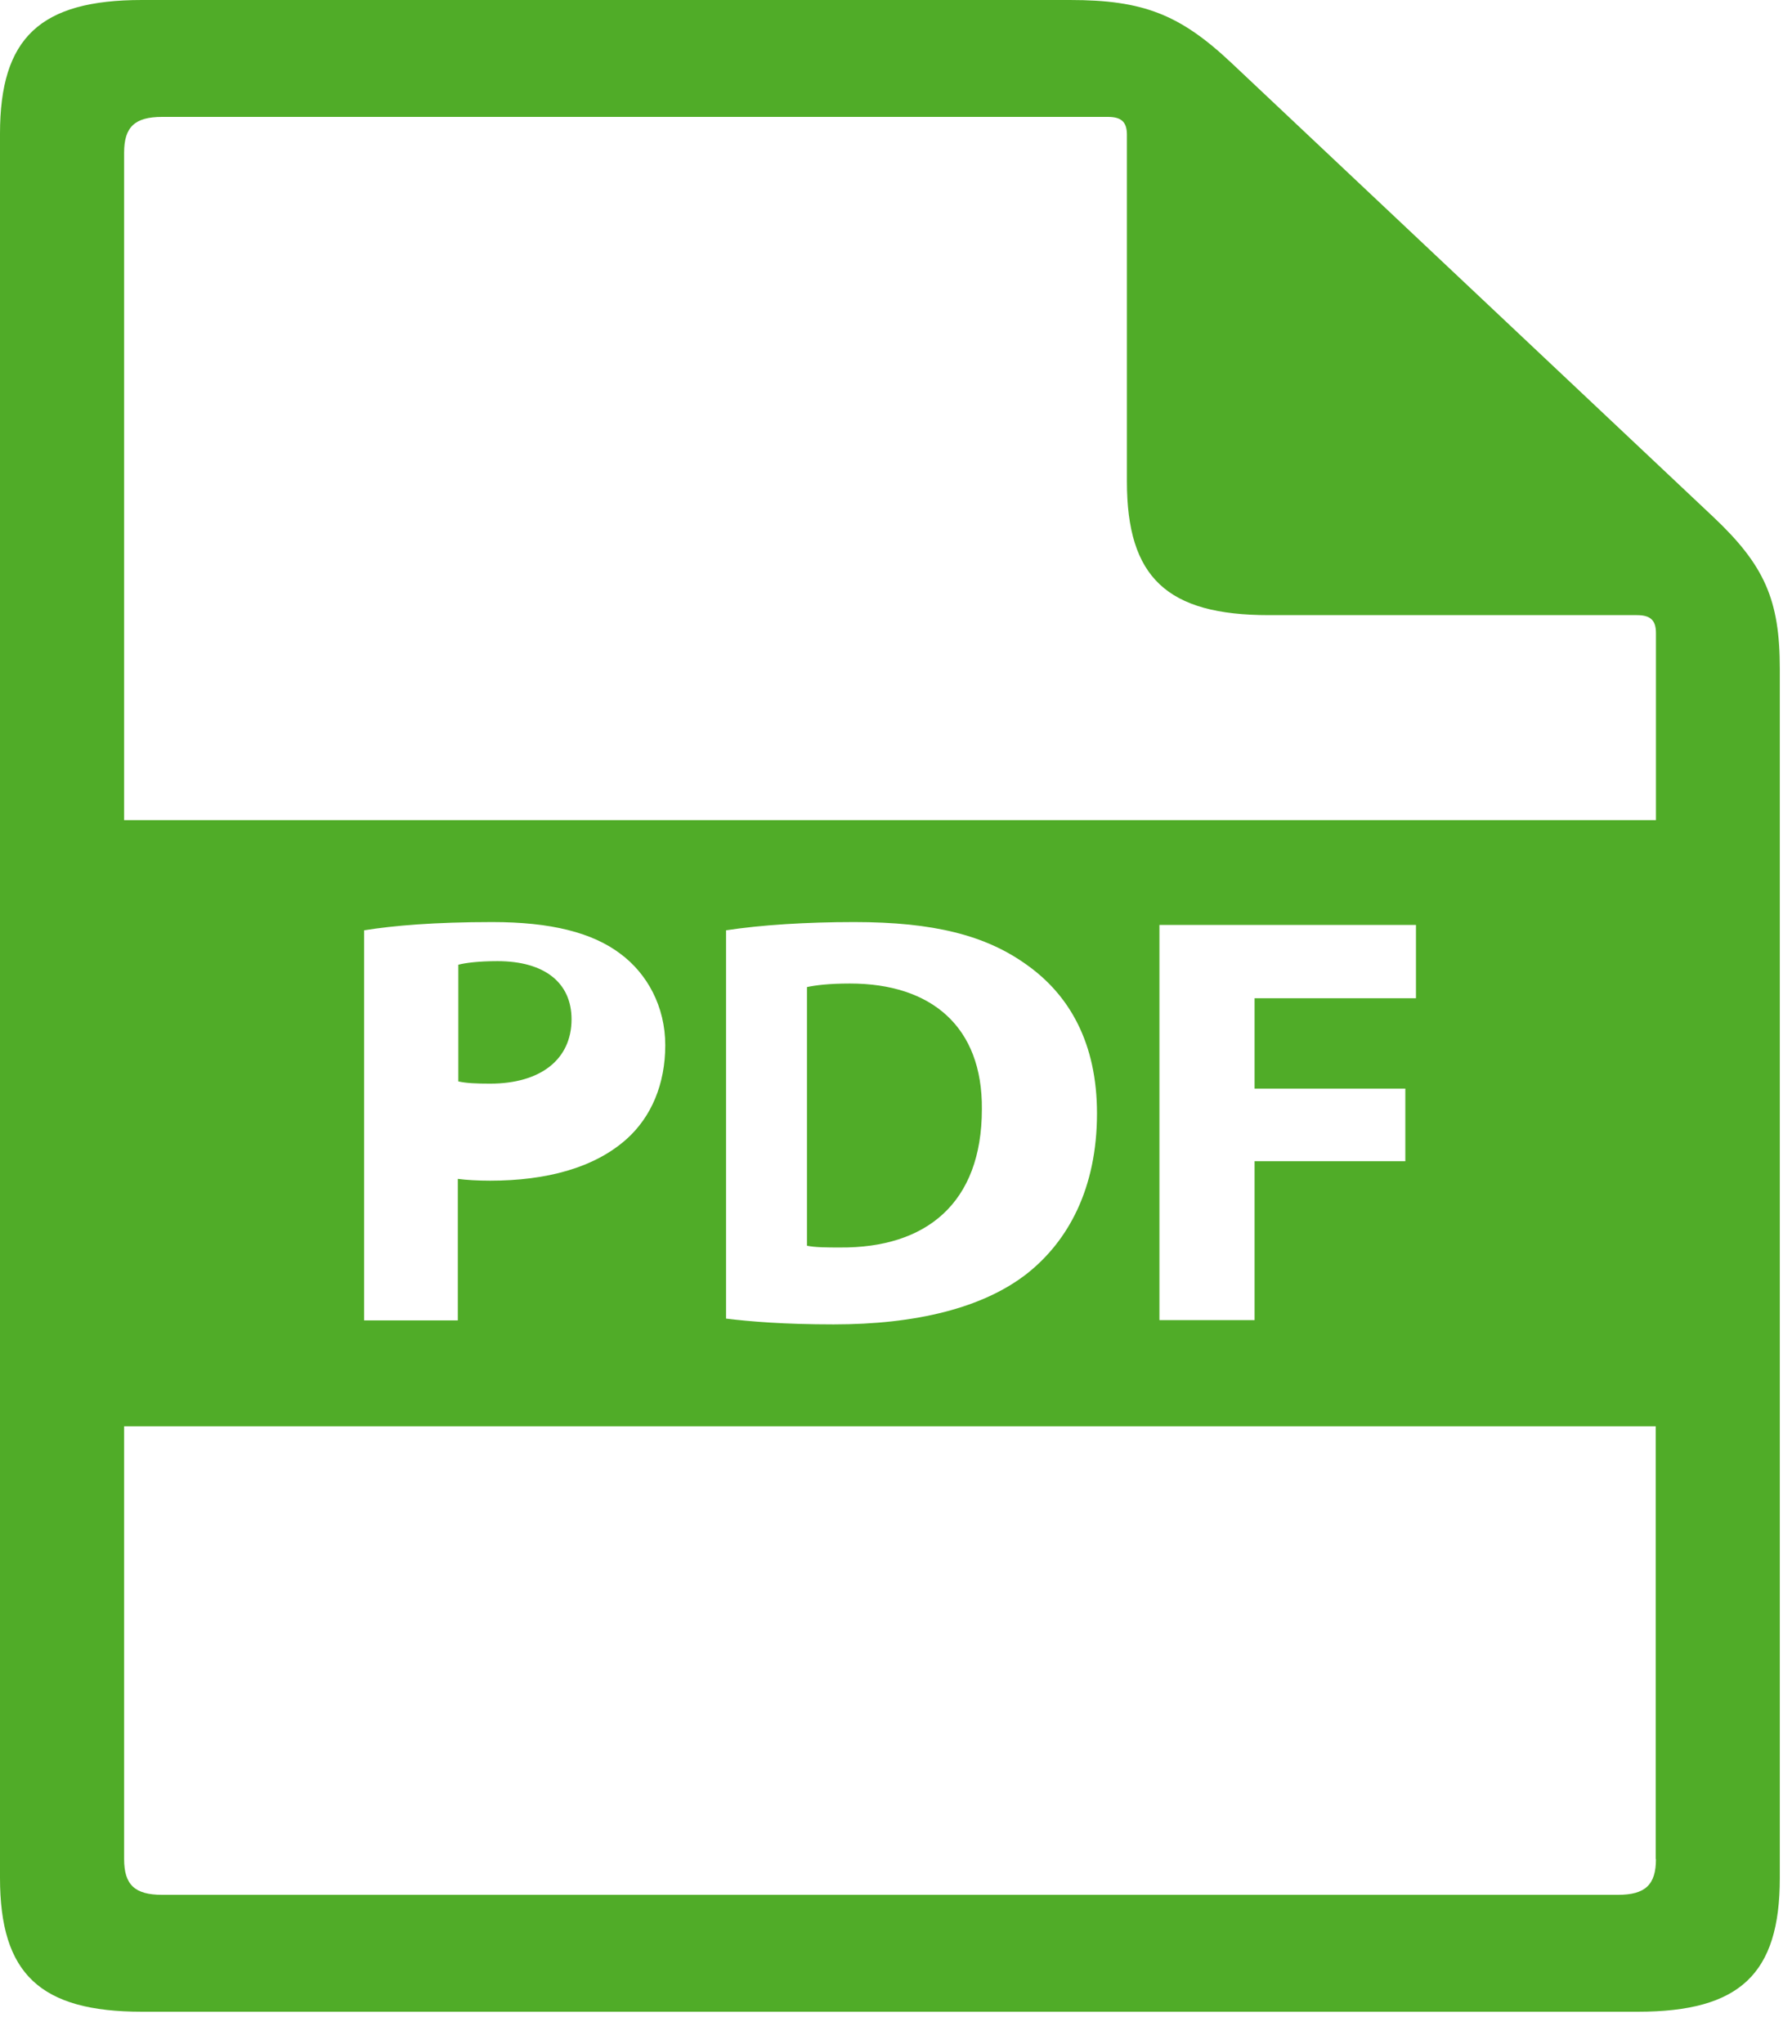<svg width="50" height="57" viewBox="0 0 50 57" fill="none" xmlns="http://www.w3.org/2000/svg">
<path d="M23.714 27.427C23.125 27.427 22.741 27.477 22.516 27.526V34.739C22.741 34.788 23.105 34.788 23.436 34.788C25.833 34.807 27.396 33.56 27.396 30.93C27.416 28.636 25.992 27.427 23.714 27.427Z" fill="#50AC28"/>
<path d="M15.947 28.424C15.947 27.408 15.198 26.803 13.88 26.803C13.344 26.803 12.973 26.853 12.788 26.903V30.157C13.013 30.207 13.291 30.219 13.675 30.219C15.079 30.219 15.947 29.546 15.947 28.424Z" fill="#50AC28"/>
<path d="M34.363 1.758C32.919 0.399 31.893 0 29.853 0H3.96C1.119 0 0 1.053 0 3.728V52.367C0 55.047 1.119 56.1 3.96 56.1H45.7C48.548 56.1 49.66 55.047 49.66 52.373V18.65C49.66 16.73 49.237 15.764 47.793 14.405L34.363 1.758ZM46.204 51.843C46.204 52.56 45.906 52.84 45.144 52.84H4.523C3.761 52.84 3.463 52.56 3.463 51.843V39.775H46.197V51.843H46.204ZM10.159 36.821V25.943C10.973 25.812 12.125 25.713 13.735 25.713C15.37 25.713 16.529 26.006 17.311 26.598C18.059 27.153 18.562 28.069 18.562 29.147C18.562 30.226 18.178 31.142 17.483 31.765C16.582 32.569 15.245 32.925 13.675 32.925C13.331 32.925 13.013 32.906 12.774 32.875V36.821H10.159ZM20.258 36.771V25.943C21.231 25.794 22.496 25.713 23.834 25.713C26.059 25.713 27.502 26.087 28.628 26.891C29.847 27.745 30.608 29.098 30.608 31.049C30.608 33.155 29.794 34.614 28.661 35.512C27.43 36.478 25.549 36.933 23.257 36.933C21.887 36.933 20.913 36.852 20.258 36.771ZM39.211 30.357V32.383H35.005V36.814H32.35V25.794H39.508V27.838H35.005V30.357H39.211ZM46.204 22.87H3.463V4.257C3.463 3.541 3.761 3.26 4.523 3.26H30.913C31.29 3.26 31.443 3.403 31.443 3.759V13.427C31.443 16.107 32.562 17.154 35.403 17.154H45.674C46.051 17.154 46.204 17.298 46.204 17.653V22.87Z" fill="#50AC28"/>
</svg>
